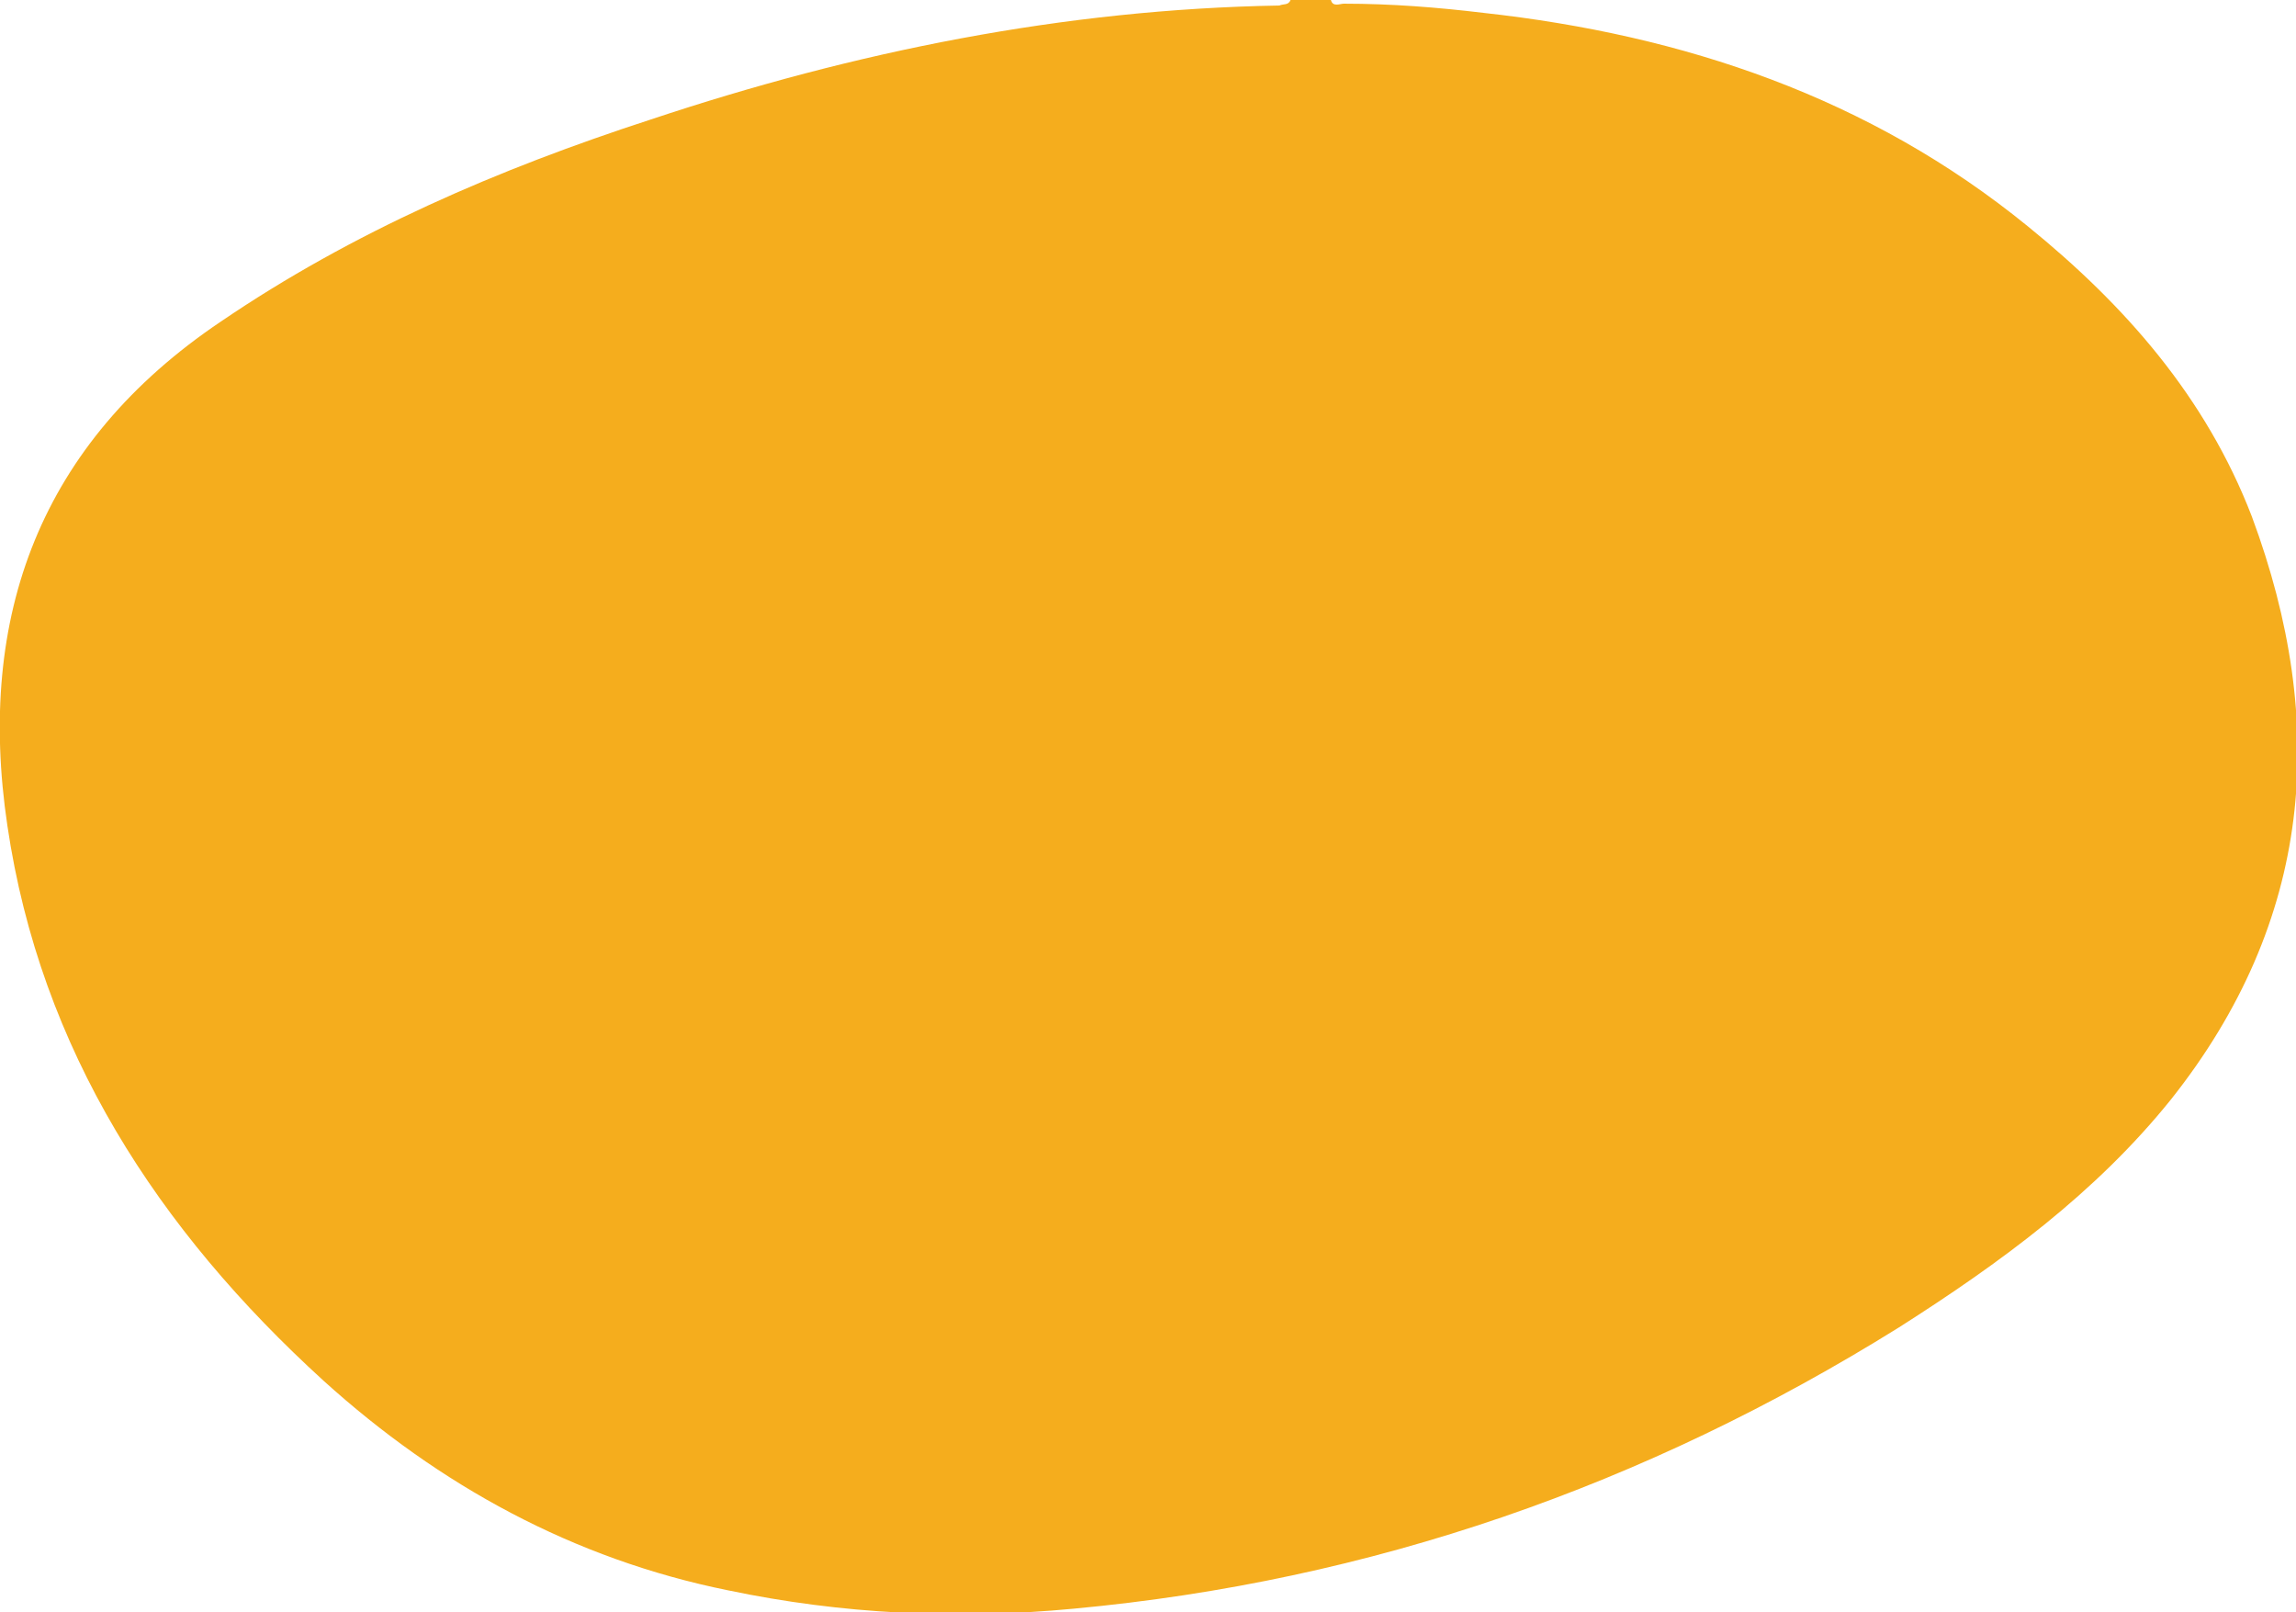 <?xml version="1.0" encoding="UTF-8"?> <!-- Generator: Adobe Illustrator 25.3.1, SVG Export Plug-In . SVG Version: 6.00 Build 0) --> <svg xmlns="http://www.w3.org/2000/svg" xmlns:xlink="http://www.w3.org/1999/xlink" id="Слой_1" x="0px" y="0px" width="124.9px" height="87.7px" viewBox="0 0 124.9 87.7" style="enable-background:new 0 0 124.9 87.7;" xml:space="preserve"> <style type="text/css"> .st0{fill:#F5AD1D;} </style> <g> <path class="st0" d="M70.2,0c0.7,0,1.4,0,2.2,0c0.1,0.4,0.5,0.2,0.7,0.2c2.6,0,5.1,0.2,7.6,0.5c10.9,1.2,21,4.6,29.6,11.6 c5.3,4.3,9.7,9.3,12.2,15.8c4.2,11.3,3.3,22-4.4,31.7c-4.1,5.1-9.3,8.9-14.8,12.4C89.5,80.8,74.6,86,58.4,87.5 c-6.3,0.6-12.6,0.3-18.8-1c-8.4-1.7-15.7-5.7-22-11.4C8.6,66.9,2.2,57.1,0.4,44.9C-1.3,33.5,2.2,24.1,12,17.5 c7.2-4.9,15.1-8.3,23.4-11c11.1-3.7,22.5-6,34.2-6.2C69.8,0.2,70.1,0.3,70.2,0z"></path> </g> </svg> 